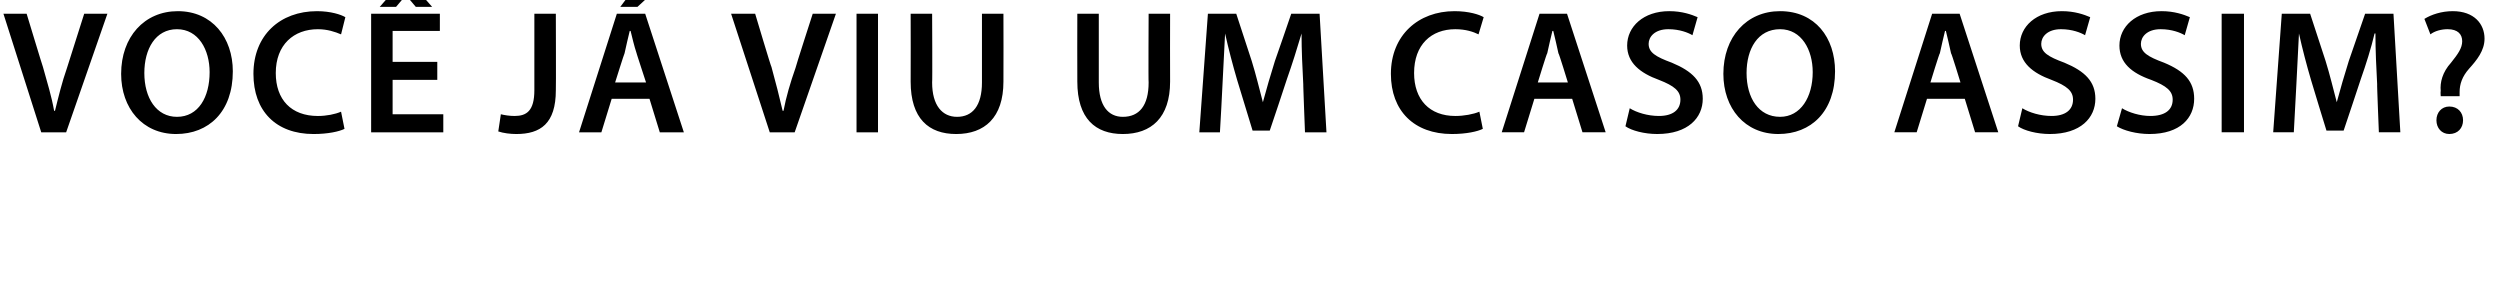 <?xml version="1.0" standalone="no"?><!DOCTYPE svg PUBLIC "-//W3C//DTD SVG 1.1//EN" "http://www.w3.org/Graphics/SVG/1.1/DTD/svg11.dtd"><svg xmlns="http://www.w3.org/2000/svg" version="1.1" width="291px" height="35.8px" viewBox="0 0 291 35.8"><desc>Voc j viu um caso assim</desc><defs/><g id="Polygon6988"><path d="m4.8 15.4L.4 1.6h2.7S4.99 7.84 5 7.8c.5 1.8 1 3.4 1.3 5.1h.1c.4-1.6.8-3.3 1.4-5l2-6.3h2.7L7.7 15.4H4.8zm22.3-7.1c0 4.7-2.8 7.3-6.6 7.3c-3.9 0-6.4-3-6.4-7c0-4.3 2.7-7.3 6.6-7.3c4 0 6.4 3.1 6.4 7zm-10.3.2c0 2.9 1.4 5.1 3.8 5.1c2.5 0 3.8-2.3 3.8-5.2c0-2.6-1.3-5-3.8-5c-2.5 0-3.8 2.3-3.8 5.1zM40.1 15c-.6.3-1.9.6-3.6.6c-4.4 0-7-2.7-7-7c0-4.5 3.1-7.3 7.4-7.3c1.6 0 2.8.4 3.3.7l-.5 2c-.7-.3-1.6-.6-2.7-.6c-2.8 0-4.9 1.8-4.9 5.1c0 3.1 1.8 5 4.9 5c1 0 2-.2 2.7-.5l.4 2zm10.8-5.7h-5.2v4h5.9v2.1h-8.4V1.6h8v2h-5.5v3.6h5.2v2.1zM48.2-1.6L50.3.8h-1.9L47.3-.5h-.1L46.1.8h-1.9l2.1-2.4h1.9zm14 3.2h2.5s.03 8.93 0 8.9c0 3.9-1.8 5.1-4.6 5.1c-.7 0-1.5-.1-2.1-.3l.3-2c.4.1 1 .2 1.6.2c1.4 0 2.3-.6 2.3-3V1.6zm9 9.9L70 15.4h-2.6l4.4-13.8h3.3l4.5 13.8h-2.8l-1.2-3.9h-4.4zm4-1.9s-1.13-3.44-1.1-3.4c-.3-.9-.5-1.8-.7-2.6h-.1c-.2.8-.4 1.7-.6 2.6c-.02-.04-1.1 3.4-1.1 3.4h3.6zm1.6-11.2L74.2.8h-2L74-1.6h2.8zm12.8 17L85.1 1.6h2.8s1.86 6.24 1.9 6.2c.5 1.8.9 3.4 1.3 5.1h.1c.3-1.6.8-3.3 1.4-5c-.03-.02 2-6.3 2-6.3h2.7l-4.8 13.8h-2.9zm12.6-13.8v13.8h-2.5V1.6h2.5zm6.3 0s.04 8.03 0 8c0 2.7 1.2 4 2.9 4c1.8 0 2.9-1.3 2.9-4v-8h2.5s.02 7.87 0 7.9c0 4.2-2.2 6.1-5.5 6.1c-3.2 0-5.3-1.8-5.3-6.1c.02-.01 0-7.9 0-7.9h2.5zm19.4 0v8c0 2.7 1.1 4 2.8 4c1.9 0 3-1.3 3-4c-.04.03 0-8 0-8h2.5s-.02 7.87 0 7.9c0 4.2-2.2 6.1-5.5 6.1c-3.2 0-5.3-1.8-5.3-6.1c-.02-.01 0-7.9 0-7.9h2.5zm23.8 8.2c-.1-1.8-.2-4-.2-5.9c-.5 1.7-1.1 3.6-1.7 5.3c.01.04-2 6-2 6h-2L144 9.3c-.5-1.7-1-3.6-1.4-5.4l-.3 5.9c.02.03-.3 5.6-.3 5.6h-2.4l1-13.8h3.3l1.8 5.5c.5 1.6.9 3.3 1.3 4.8c.4-1.5.9-3.2 1.4-4.8c.02 0 1.9-5.5 1.9-5.5h3.3l.8 13.8h-2.5s-.22-5.65-.2-5.6zm20.9 5.2c-.6.3-1.9.6-3.6.6c-4.4 0-7.1-2.7-7.1-7c0-4.5 3.2-7.3 7.4-7.3c1.7 0 2.9.4 3.4.7l-.6 2c-.6-.3-1.5-.6-2.7-.6c-2.8 0-4.8 1.8-4.8 5.1c0 3.1 1.8 5 4.8 5c1 0 2.1-.2 2.8-.5l.4 2zm6-3.5l-1.2 3.9h-2.6l4.4-13.8h3.2l4.5 13.8h-2.7l-1.2-3.9h-4.4zm3.9-1.9s-1.05-3.44-1.1-3.4c-.2-.9-.4-1.8-.6-2.6h-.1c-.2.8-.4 1.7-.6 2.6c-.05-.04-1.1 3.4-1.1 3.4h3.5zm7.2 3c.8.5 2.1.9 3.4.9c1.6 0 2.5-.7 2.5-1.9c0-1-.7-1.6-2.5-2.3c-2.2-.8-3.7-2-3.7-4c0-2.2 1.9-4 4.9-4c1.5 0 2.6.4 3.3.7l-.6 2.1c-.5-.3-1.5-.7-2.8-.7c-1.6 0-2.3.9-2.3 1.7c0 1 .8 1.5 2.7 2.2c2.4 1 3.6 2.2 3.6 4.2c0 2.2-1.7 4.1-5.3 4.1c-1.5 0-3-.4-3.7-.9l.5-2.1zm23.9-4.3c0 4.7-2.8 7.3-6.6 7.3c-3.9 0-6.4-3-6.4-7c0-4.3 2.7-7.3 6.6-7.3c4.1 0 6.4 3.1 6.4 7zm-10.3.2c0 2.9 1.4 5.1 3.9 5.1c2.4 0 3.8-2.3 3.8-5.2c0-2.6-1.3-5-3.8-5c-2.6 0-3.9 2.3-3.9 5.1zm21 3l-1.2 3.9h-2.6l4.4-13.8h3.2l4.5 13.8h-2.7l-1.2-3.9h-4.4zm3.9-1.9s-1.05-3.44-1.1-3.4c-.2-.9-.4-1.8-.6-2.6h-.1c-.2.8-.4 1.7-.6 2.6c-.05-.04-1.1 3.4-1.1 3.4h3.5zm7.2 3c.8.5 2.1.9 3.4.9c1.6 0 2.5-.7 2.5-1.9c0-1-.7-1.6-2.5-2.3c-2.2-.8-3.7-2-3.7-4c0-2.2 1.9-4 4.9-4c1.5 0 2.6.4 3.3.7l-.6 2.1c-.5-.3-1.5-.7-2.8-.7c-1.6 0-2.3.9-2.3 1.7c0 1 .8 1.5 2.7 2.2c2.4 1 3.6 2.2 3.6 4.2c0 2.2-1.7 4.1-5.3 4.1c-1.5 0-3-.4-3.7-.9l.5-2.1zm11.6 0c.8.5 2.1.9 3.3.9c1.7 0 2.6-.7 2.6-1.9c0-1-.7-1.6-2.5-2.3c-2.3-.8-3.7-2-3.7-4c0-2.2 1.9-4 4.9-4c1.5 0 2.6.4 3.3.7l-.6 2.1c-.5-.3-1.5-.7-2.8-.7c-1.6 0-2.3.9-2.3 1.7c0 1 .8 1.5 2.7 2.2c2.4 1 3.5 2.2 3.5 4.2c0 2.2-1.6 4.1-5.2 4.1c-1.5 0-3-.4-3.8-.9l.6-2.1zm14.2-11v13.8h-2.6V1.6h2.6zm15.5 8.2c-.1-1.8-.2-4-.2-5.9h-.1c-.4 1.7-1 3.6-1.6 5.3c0 .04-2 6-2 6h-2s-1.81-5.88-1.8-5.9c-.5-1.7-1-3.6-1.4-5.4l-.3 5.9c.01.03-.3 5.6-.3 5.6h-2.4l1-13.8h3.3l1.8 5.5c.5 1.6.9 3.3 1.3 4.8c.4-1.5.9-3.2 1.4-4.8l1.9-5.5h3.3l.8 13.8h-2.5s-.23-5.65-.2-5.6zm7.4 1.4s-.04-.56 0-.6c-.1-1 .2-2.2 1.2-3.3c.8-1 1.3-1.7 1.3-2.5c0-.8-.5-1.4-1.7-1.4c-.7 0-1.5.2-2 .6l-.7-1.8c.8-.5 2-.9 3.3-.9c2.5 0 3.7 1.5 3.7 3.2c0 1.4-.9 2.5-1.8 3.5c-.8.9-1.1 1.8-1.1 2.7v.5h-2.2zm-.5 2.8c0-.9.6-1.6 1.5-1.6c1 0 1.6.7 1.6 1.6c0 .9-.6 1.6-1.6 1.6c-.9 0-1.5-.7-1.5-1.6z" stroke="none" fill="#000"/></g></svg>